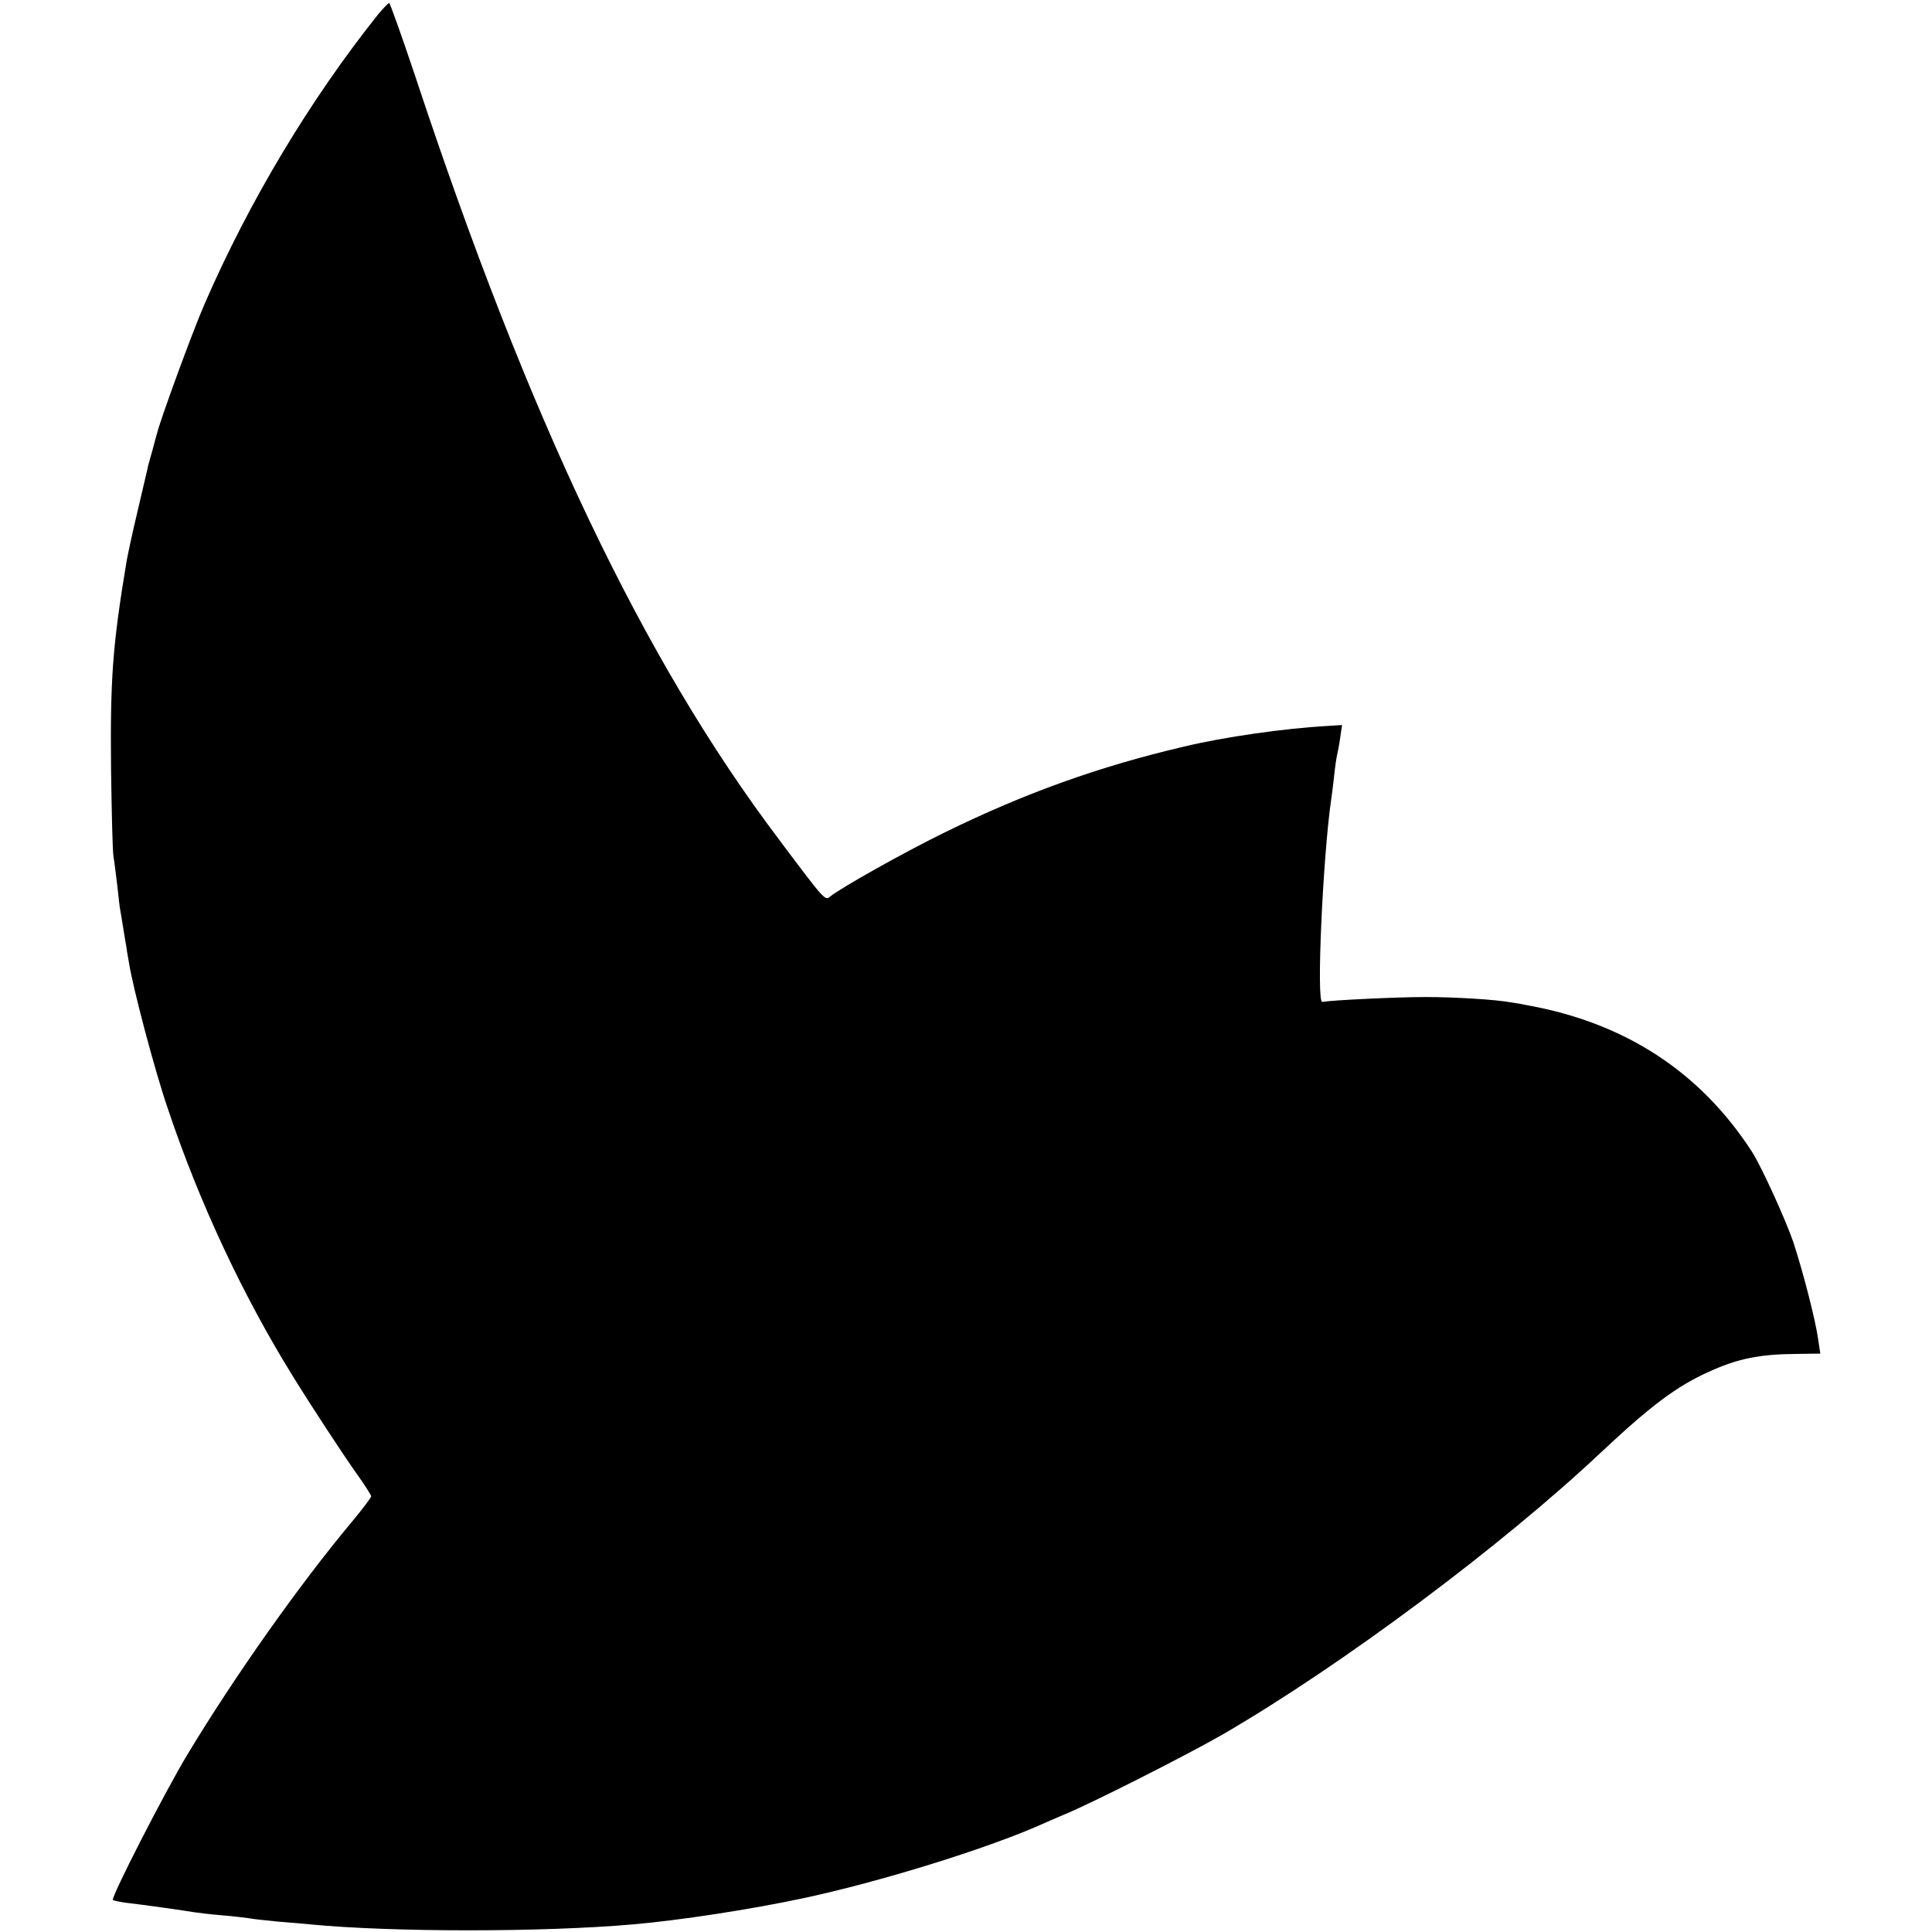 <?xml version="1.0" standalone="no"?>
<!DOCTYPE svg PUBLIC "-//W3C//DTD SVG 20010904//EN"
 "http://www.w3.org/TR/2001/REC-SVG-20010904/DTD/svg10.dtd">
<svg version="1.0" xmlns="http://www.w3.org/2000/svg"
 width="635pt" height="635pt" viewBox="0 0 635 635"
 preserveAspectRatio="xMidYMid meet">
<g transform="translate(0,635) scale(0.1,-0.1)"
fill="#000000" stroke="none">
<path d="M1243 6303 c-222 -278 -424 -614 -571 -953 -40 -92 -145 -379 -156
-425 -2 -5 -8 -30 -15 -55 -7 -25 -15 -52 -16 -60 -2 -8 -17 -73 -34 -145 -17
-71 -32 -143 -35 -160 -46 -277 -54 -385 -51 -685 2 -140 5 -268 8 -285 3 -16
8 -61 13 -100 4 -38 8 -72 9 -75 1 -3 5 -30 10 -60 5 -30 9 -57 10 -60 0 -3 4
-27 9 -55 13 -82 84 -352 128 -480 103 -307 246 -613 411 -879 56 -91 164
-256 206 -315 28 -39 51 -75 51 -79 0 -4 -30 -44 -66 -87 -172 -206 -383 -505
-537 -760 -76 -126 -253 -472 -246 -480 3 -2 22 -6 44 -9 53 -6 194 -26 223
-31 13 -2 53 -7 90 -10 37 -3 78 -8 92 -10 14 -3 57 -7 95 -11 39 -3 86 -7
105 -9 268 -26 765 -26 1060 0 152 13 387 49 560 86 249 53 602 162 784 243
17 8 51 22 76 33 90 37 398 193 520 263 389 226 915 618 1245 929 160 150 246
215 351 262 96 44 168 58 288 59 l79 1 -7 46 c-8 60 -48 217 -81 318 -24 72
-105 250 -137 300 -170 262 -416 423 -738 481 -19 4 -42 8 -51 9 -53 10 -189
18 -284 18 -91 0 -304 -10 -339 -16 -20 -4 2 475 29 663 2 14 7 50 10 80 3 30
8 62 10 70 2 8 7 34 10 56 l6 41 -48 -3 c-141 -8 -339 -36 -472 -68 -278 -65
-523 -153 -786 -282 -135 -66 -341 -182 -377 -211 -16 -14 -18 -12 -167 187
-448 593 -823 1381 -1197 2512 -44 131 -82 238 -85 238 -3 0 -19 -17 -36 -37z"/>
</g>
</svg>
